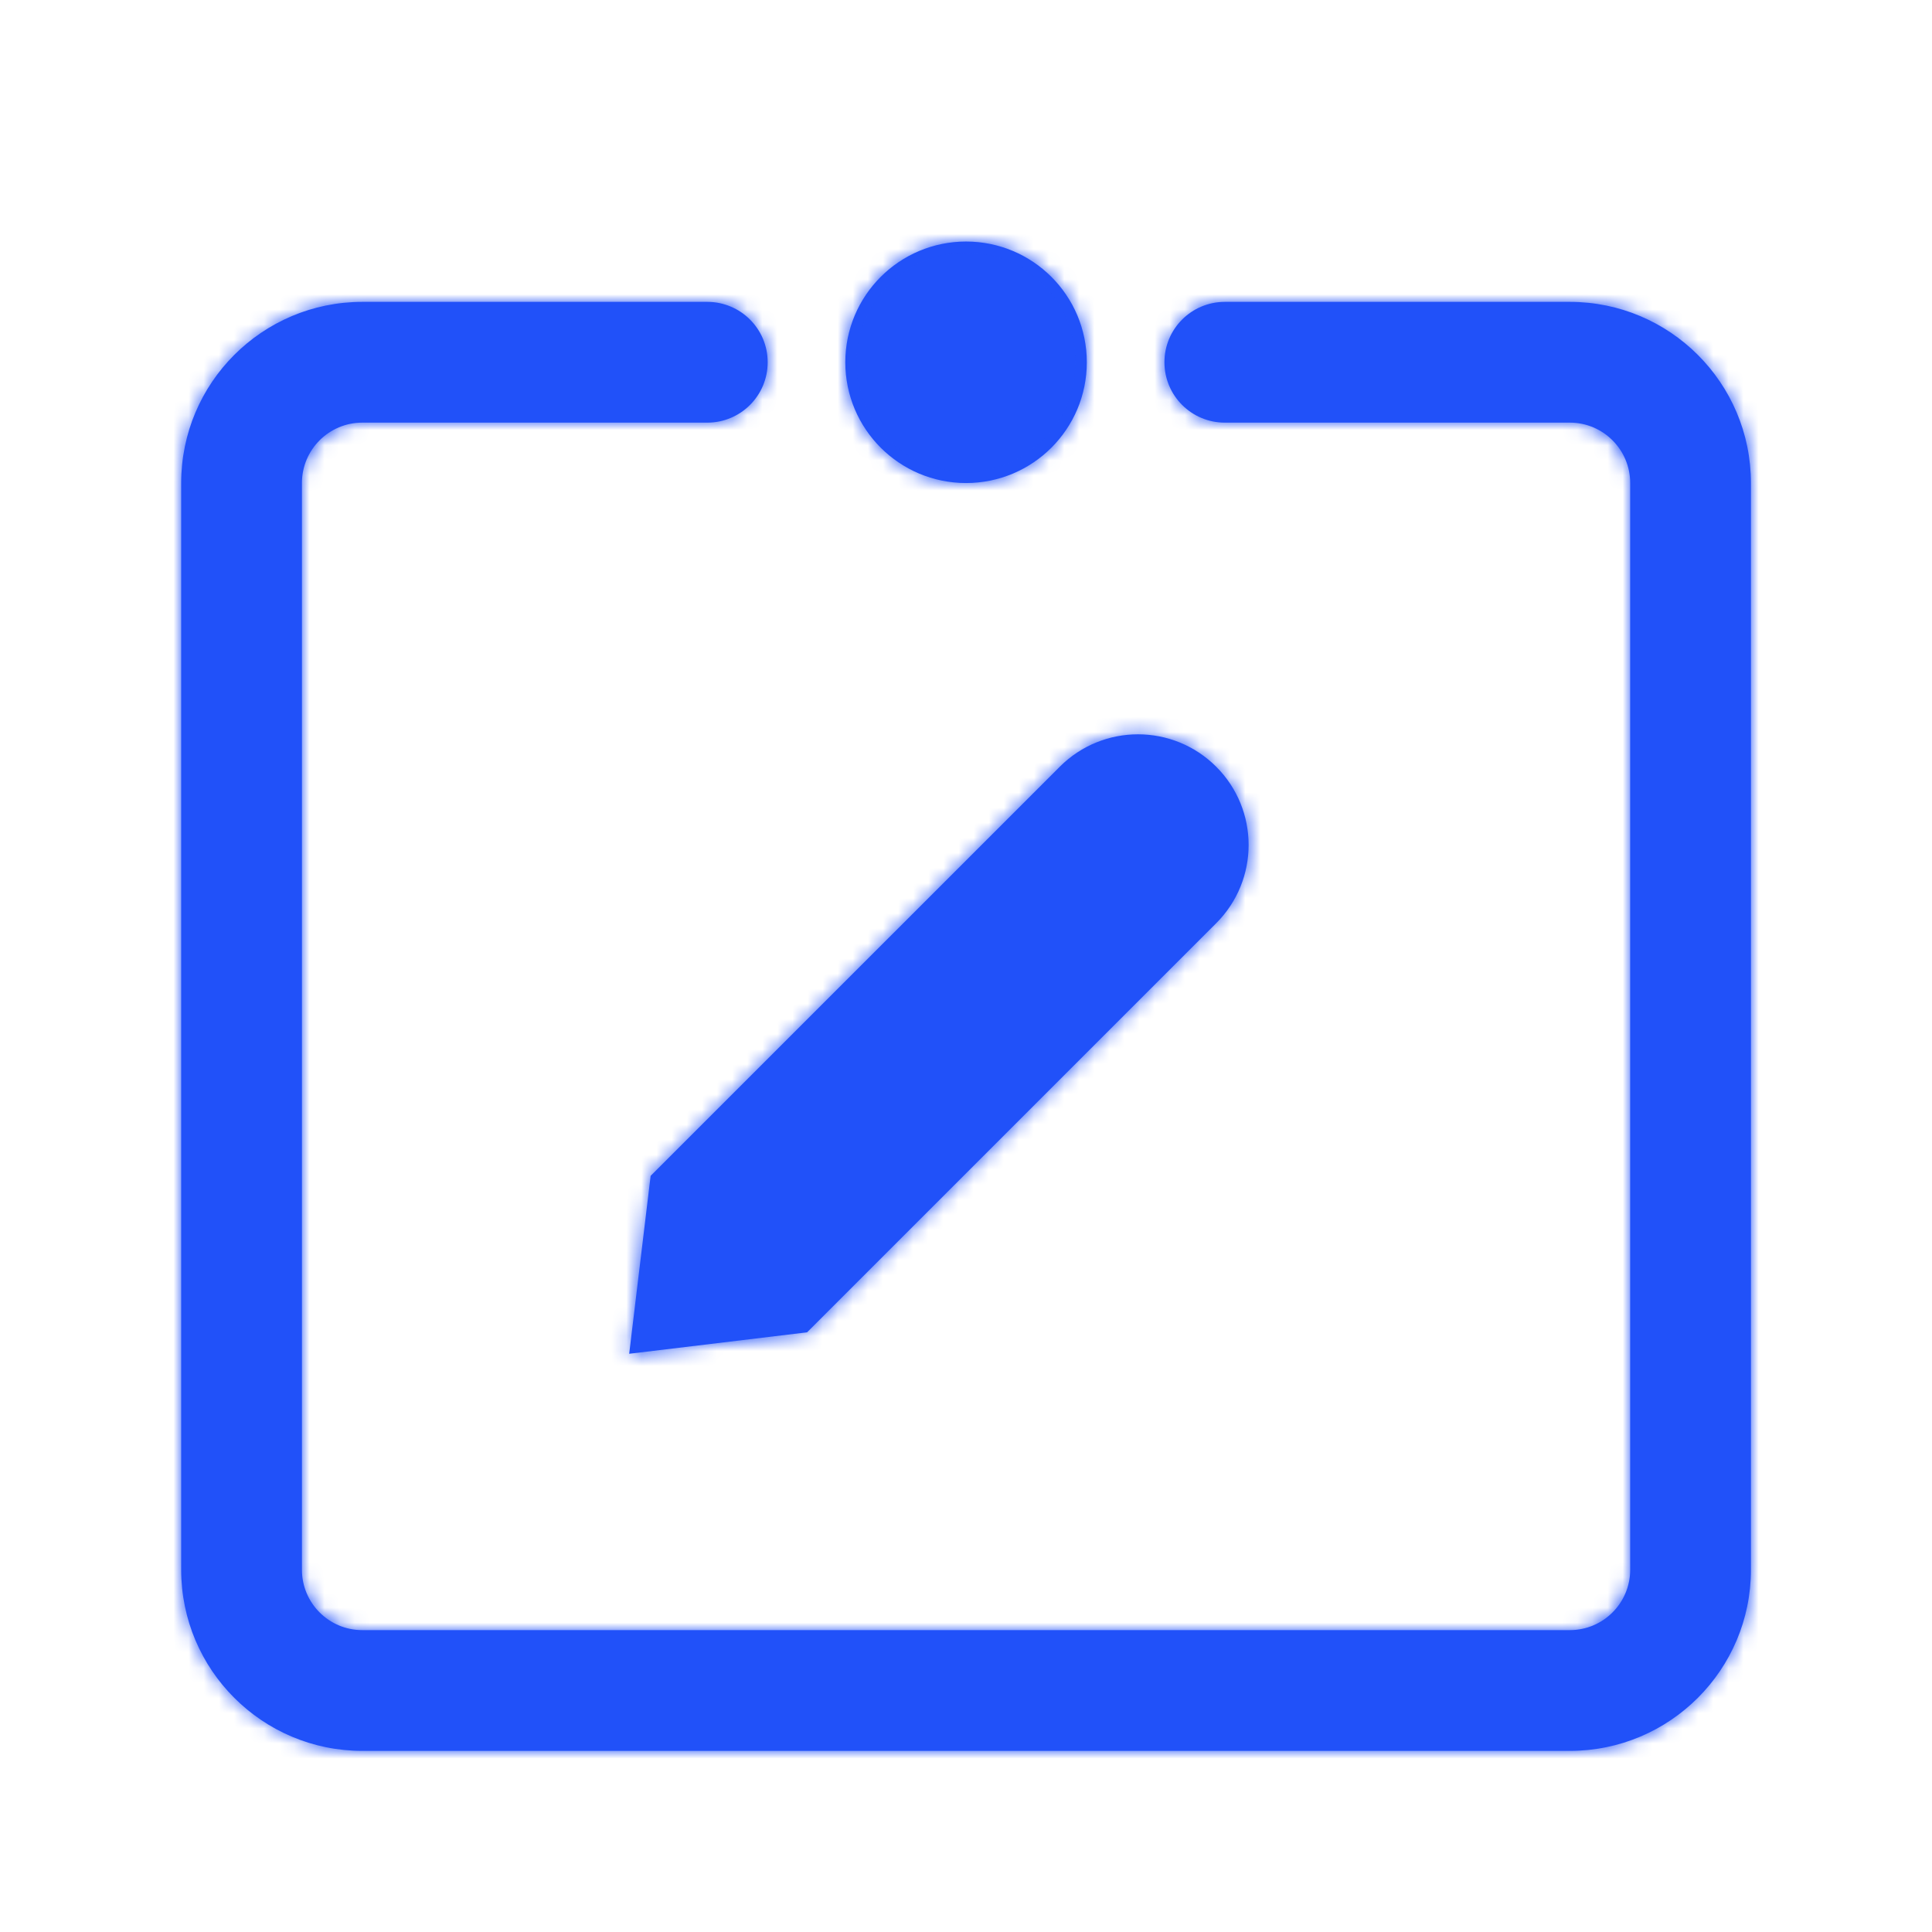 <?xml version="1.0" encoding="UTF-8"?> <svg xmlns="http://www.w3.org/2000/svg" width="128" height="128" viewBox="0 0 128 128" fill="none"> <mask id="path-1-inside-1_1157_563" fill="white"> <path fill-rule="evenodd" clip-rule="evenodd" d="M24.004 28C21.795 28 20.004 29.791 20.004 32V104C20.004 106.209 21.795 108 24.004 108H104.004C106.213 108 108.004 106.209 108.004 104V32C108.004 29.791 106.213 28 104.004 28H81.147C78.938 28 77.147 26.209 77.147 24C77.147 21.791 78.938 20 81.147 20H104.004C110.631 20 116.004 25.373 116.004 32V104C116.004 110.627 110.631 116 104.004 116H24.004C17.377 116 12.004 110.627 12.004 104V32C12.004 25.373 17.377 20 24.004 20H46.861C49.07 20 50.861 21.791 50.861 24C50.861 26.209 49.07 28 46.861 28H24.004Z"></path> </mask> <path fill-rule="evenodd" clip-rule="evenodd" d="M24.004 28C21.795 28 20.004 29.791 20.004 32V104C20.004 106.209 21.795 108 24.004 108H104.004C106.213 108 108.004 106.209 108.004 104V32C108.004 29.791 106.213 28 104.004 28H81.147C78.938 28 77.147 26.209 77.147 24C77.147 21.791 78.938 20 81.147 20H104.004C110.631 20 116.004 25.373 116.004 32V104C116.004 110.627 110.631 116 104.004 116H24.004C17.377 116 12.004 110.627 12.004 104V32C12.004 25.373 17.377 20 24.004 20H46.861C49.07 20 50.861 21.791 50.861 24C50.861 26.209 49.07 28 46.861 28H24.004Z" fill="#2151F9"></path> <path d="M35.254 32C35.254 38.213 30.217 43.25 24.004 43.25V12.75C13.372 12.75 4.754 21.369 4.754 32H35.254ZM35.254 104V32H4.754V104H35.254ZM24.004 92.75C30.217 92.75 35.254 97.787 35.254 104H4.754C4.754 114.631 13.372 123.25 24.004 123.25V92.75ZM104.004 92.75H24.004V123.25H104.004V92.75ZM92.754 104C92.754 97.787 97.791 92.75 104.004 92.75V123.25C114.635 123.25 123.254 114.631 123.254 104H92.754ZM92.754 32V104H123.254V32H92.754ZM104.004 43.25C97.791 43.25 92.754 38.213 92.754 32H123.254C123.254 21.369 114.635 12.75 104.004 12.75V43.25ZM81.147 43.25H104.004V12.75H81.147V43.25ZM61.897 24C61.897 34.632 70.515 43.25 81.147 43.25V12.75C87.36 12.75 92.397 17.787 92.397 24H61.897ZM81.147 4.75C70.515 4.75 61.897 13.368 61.897 24H92.397C92.397 30.213 87.36 35.25 81.147 35.25V4.75ZM104.004 4.75H81.147V35.25H104.004V4.75ZM131.254 32C131.254 16.95 119.054 4.75 104.004 4.75V35.25C102.209 35.25 100.754 33.795 100.754 32H131.254ZM131.254 104V32H100.754V104H131.254ZM104.004 131.25C119.054 131.25 131.254 119.05 131.254 104H100.754C100.754 102.205 102.209 100.75 104.004 100.75V131.25ZM24.004 131.25H104.004V100.75H24.004V131.25ZM-3.246 104C-3.246 119.05 8.954 131.25 24.004 131.25V100.75C25.799 100.75 27.254 102.205 27.254 104H-3.246ZM-3.246 32V104H27.254V32H-3.246ZM24.004 4.75C8.954 4.75 -3.246 16.95 -3.246 32H27.254C27.254 33.795 25.799 35.25 24.004 35.25V4.75ZM46.861 4.75H24.004V35.25H46.861V4.75ZM66.111 24C66.111 13.368 57.492 4.75 46.861 4.75V35.25C40.648 35.25 35.611 30.213 35.611 24H66.111ZM46.861 43.25C57.492 43.25 66.111 34.632 66.111 24H35.611C35.611 17.787 40.648 12.75 46.861 12.75V43.25ZM24.004 43.25H46.861V12.75H24.004V43.25Z" fill="#2151F9" mask="url(#path-1-inside-1_1157_563)"></path> <mask id="path-3-inside-2_1157_563" fill="white"> <ellipse cx="64.004" cy="24.002" rx="8" ry="8"></ellipse> </mask> <ellipse cx="64.004" cy="24.002" rx="8" ry="8" fill="#2151F9"></ellipse> <path d="M56.754 24.002C56.754 19.998 60 16.752 64.004 16.752V47.252C76.844 47.252 87.254 36.843 87.254 24.002H56.754ZM64.004 16.752C68.008 16.752 71.254 19.998 71.254 24.002H40.754C40.754 36.843 51.163 47.252 64.004 47.252V16.752ZM71.254 24.002C71.254 28.006 68.008 31.252 64.004 31.252V0.752C51.163 0.752 40.754 11.161 40.754 24.002H71.254ZM64.004 31.252C60 31.252 56.754 28.006 56.754 24.002H87.254C87.254 11.161 76.844 0.752 64.004 0.752V31.252Z" fill="#2151F9" mask="url(#path-3-inside-2_1157_563)"></path> <mask id="path-5-inside-3_1157_563" fill="white"> <path d="M43.106 77.903L70.212 50.798C73.075 47.935 77.715 47.935 80.578 50.798C83.44 53.66 83.44 58.301 80.578 61.164L53.472 88.269L41.685 89.691L43.106 77.903Z"></path> </mask> <path d="M43.106 77.903L70.212 50.798C73.075 47.935 77.715 47.935 80.578 50.798C83.44 53.66 83.44 58.301 80.578 61.164L53.472 88.269L41.685 89.691L43.106 77.903Z" fill="#2151F9"></path> <path d="M43.106 77.903L32.323 67.12L28.597 70.846L27.966 76.078L43.106 77.903ZM53.472 88.269L55.298 103.41L60.529 102.779L64.255 99.053L53.472 88.269ZM41.685 89.691L26.545 87.865L24.218 107.157L43.511 104.831L41.685 89.691ZM53.89 88.687L80.995 61.581L59.429 40.014L32.323 67.12L53.89 88.687ZM69.794 50.38L42.689 77.486L64.255 99.053L91.361 71.947L69.794 50.38ZM51.646 73.129L39.859 74.55L43.511 104.831L55.298 103.41L51.646 73.129ZM56.825 91.516L58.247 79.729L27.966 76.078L26.545 87.865L56.825 91.516ZM69.794 61.581C66.701 58.488 66.701 53.473 69.794 50.38L91.361 71.947C100.179 63.129 100.179 48.832 91.361 40.014L69.794 61.581ZM80.995 61.581C77.902 64.674 72.888 64.674 69.794 61.581L91.361 40.014C82.543 31.196 68.247 31.196 59.429 40.014L80.995 61.581Z" fill="#2151F9" mask="url(#path-5-inside-3_1157_563)"></path> </svg> 